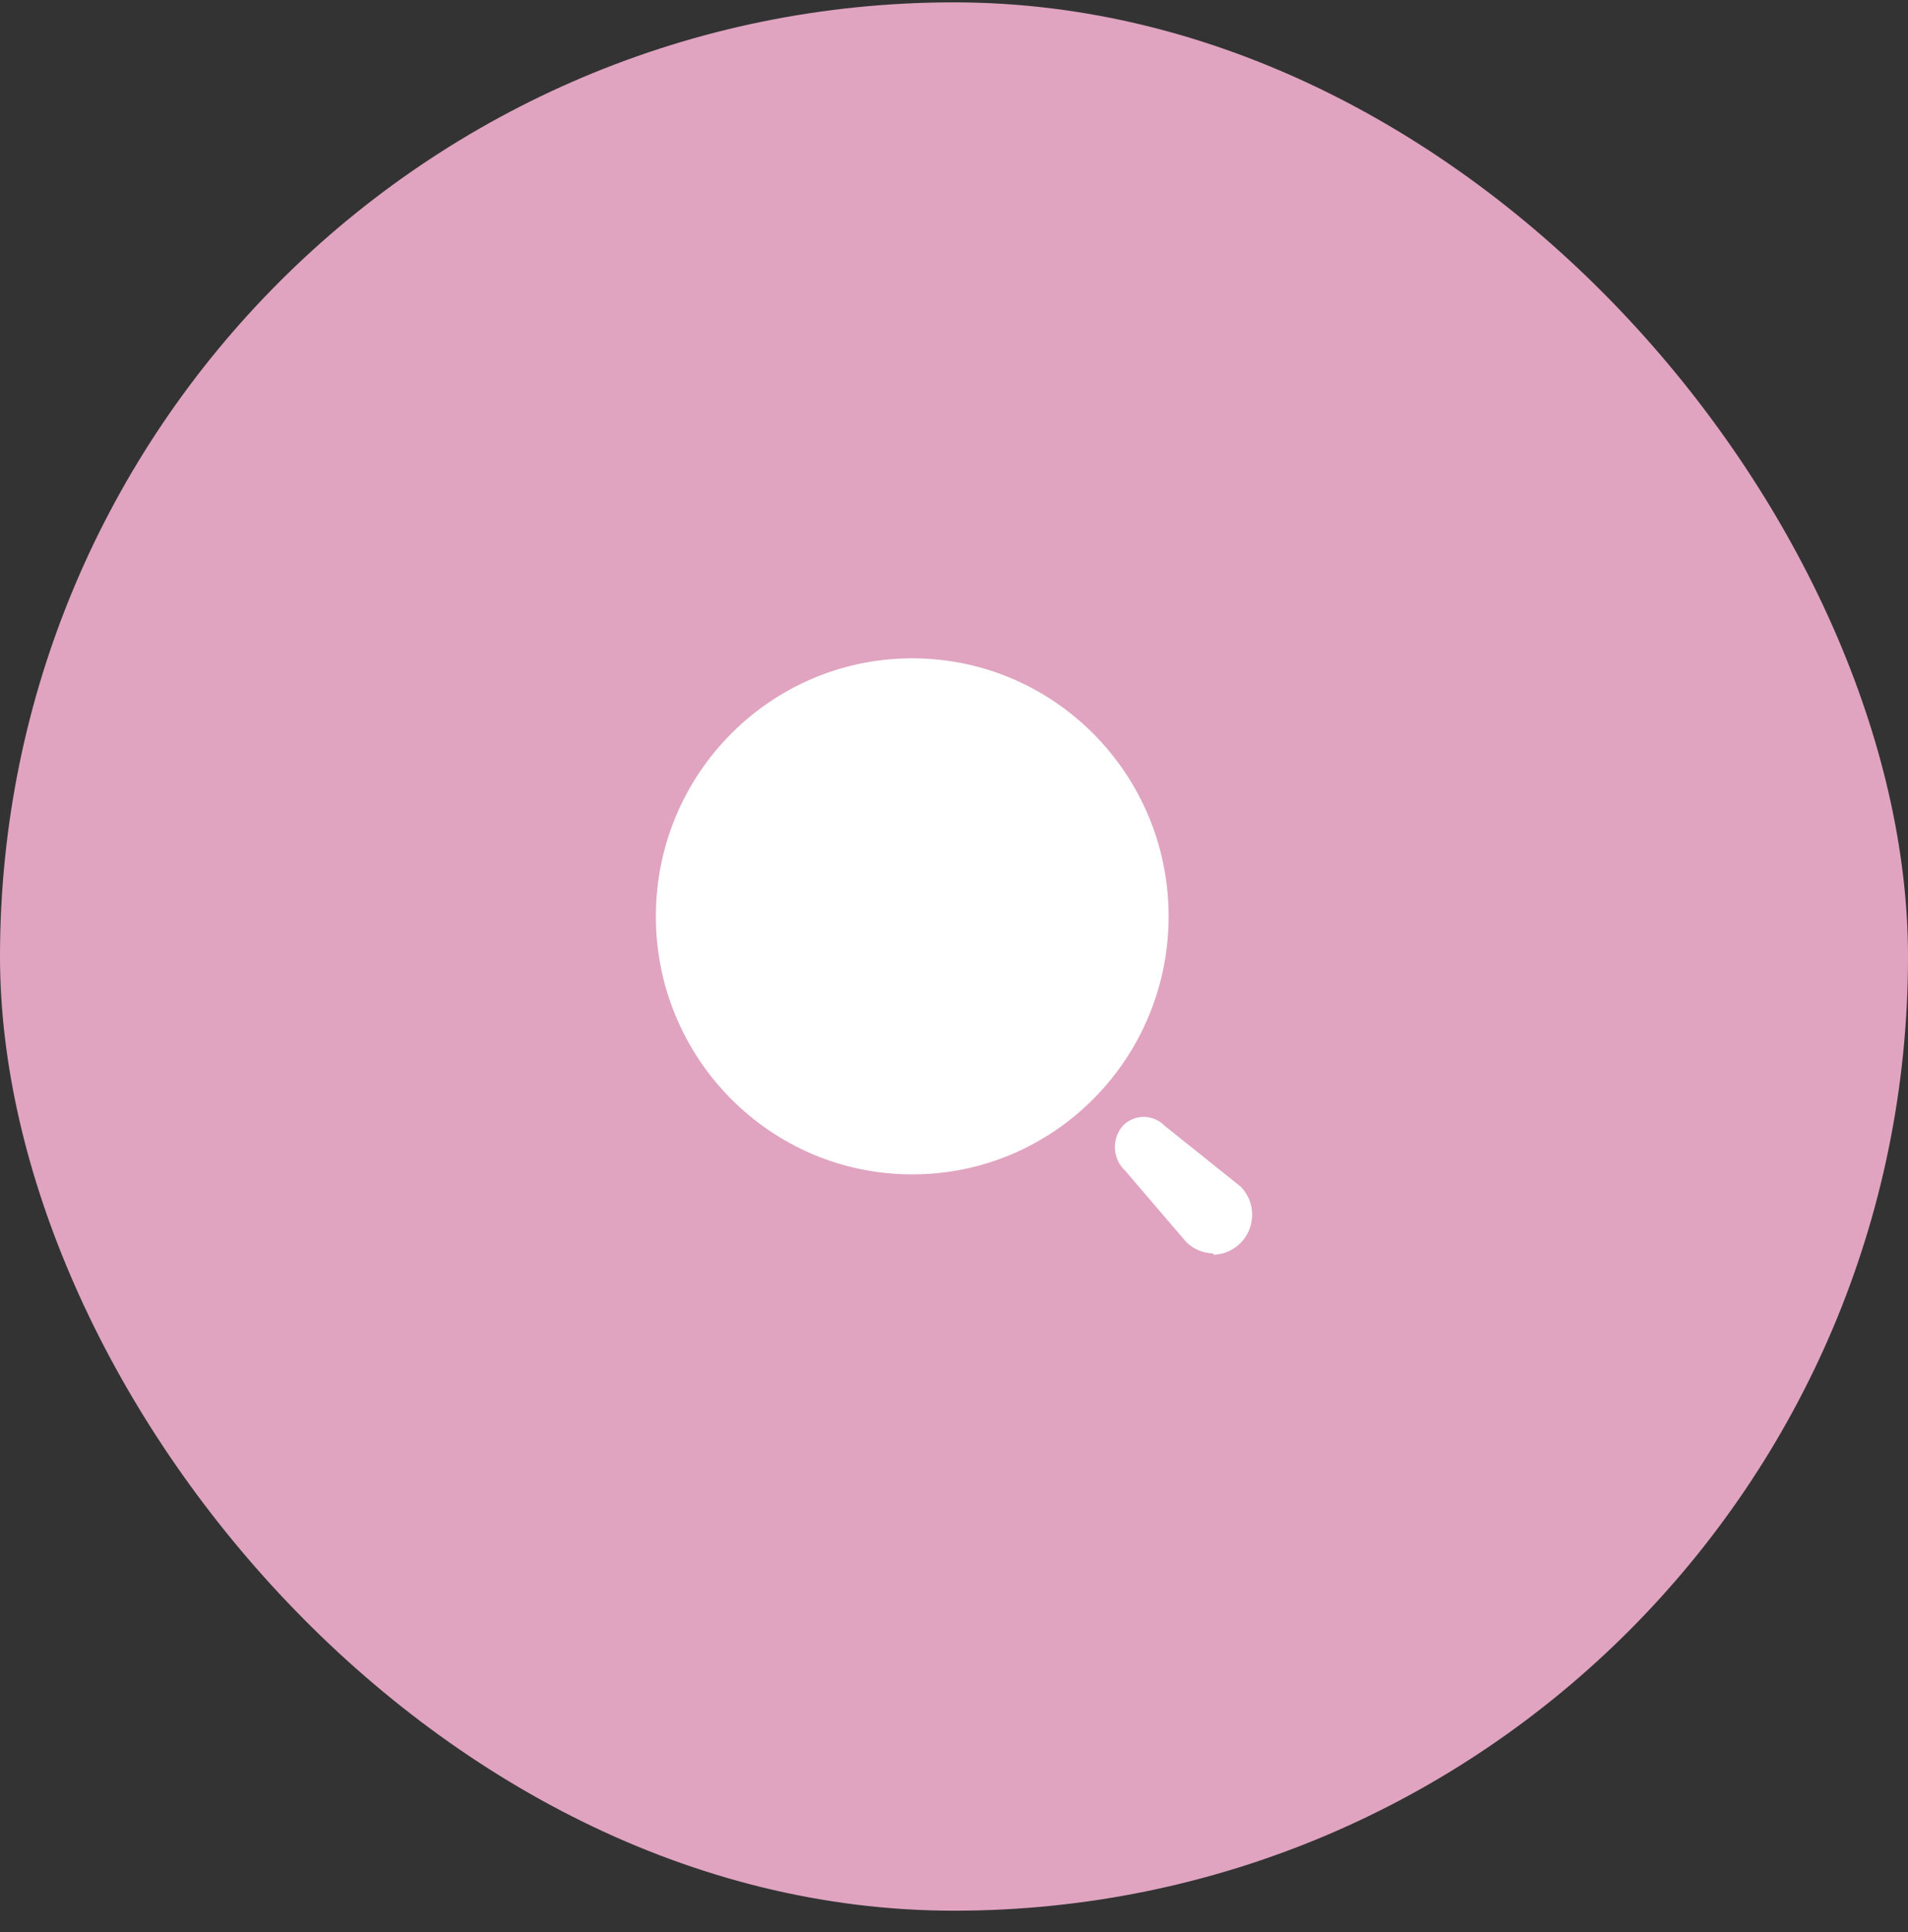 <svg width="80" height="81" viewBox="0 0 80 81" fill="none" xmlns="http://www.w3.org/2000/svg">
<rect x="0" y="0" width="80" height="81" fill="#333333" stroke="none"/>
<rect x="7.62939e-06" y="0.099" width="80" height="80" rx="40" fill="#E0A4C0"/>
<ellipse cx="38.249" cy="38.415" rx="10.749" ry="10.817" fill="white"/>
<path d="M50.843 52.543C50.426 52.529 50.029 52.358 49.732 52.062L47.186 49.087C46.64 48.587 46.596 47.739 47.086 47.185C47.316 46.953 47.628 46.822 47.953 46.822C48.279 46.822 48.591 46.953 48.82 47.185L52.022 49.747C52.483 50.218 52.625 50.919 52.385 51.535C52.145 52.152 51.567 52.568 50.91 52.599L50.843 52.543Z" fill="white"/>
</svg>
